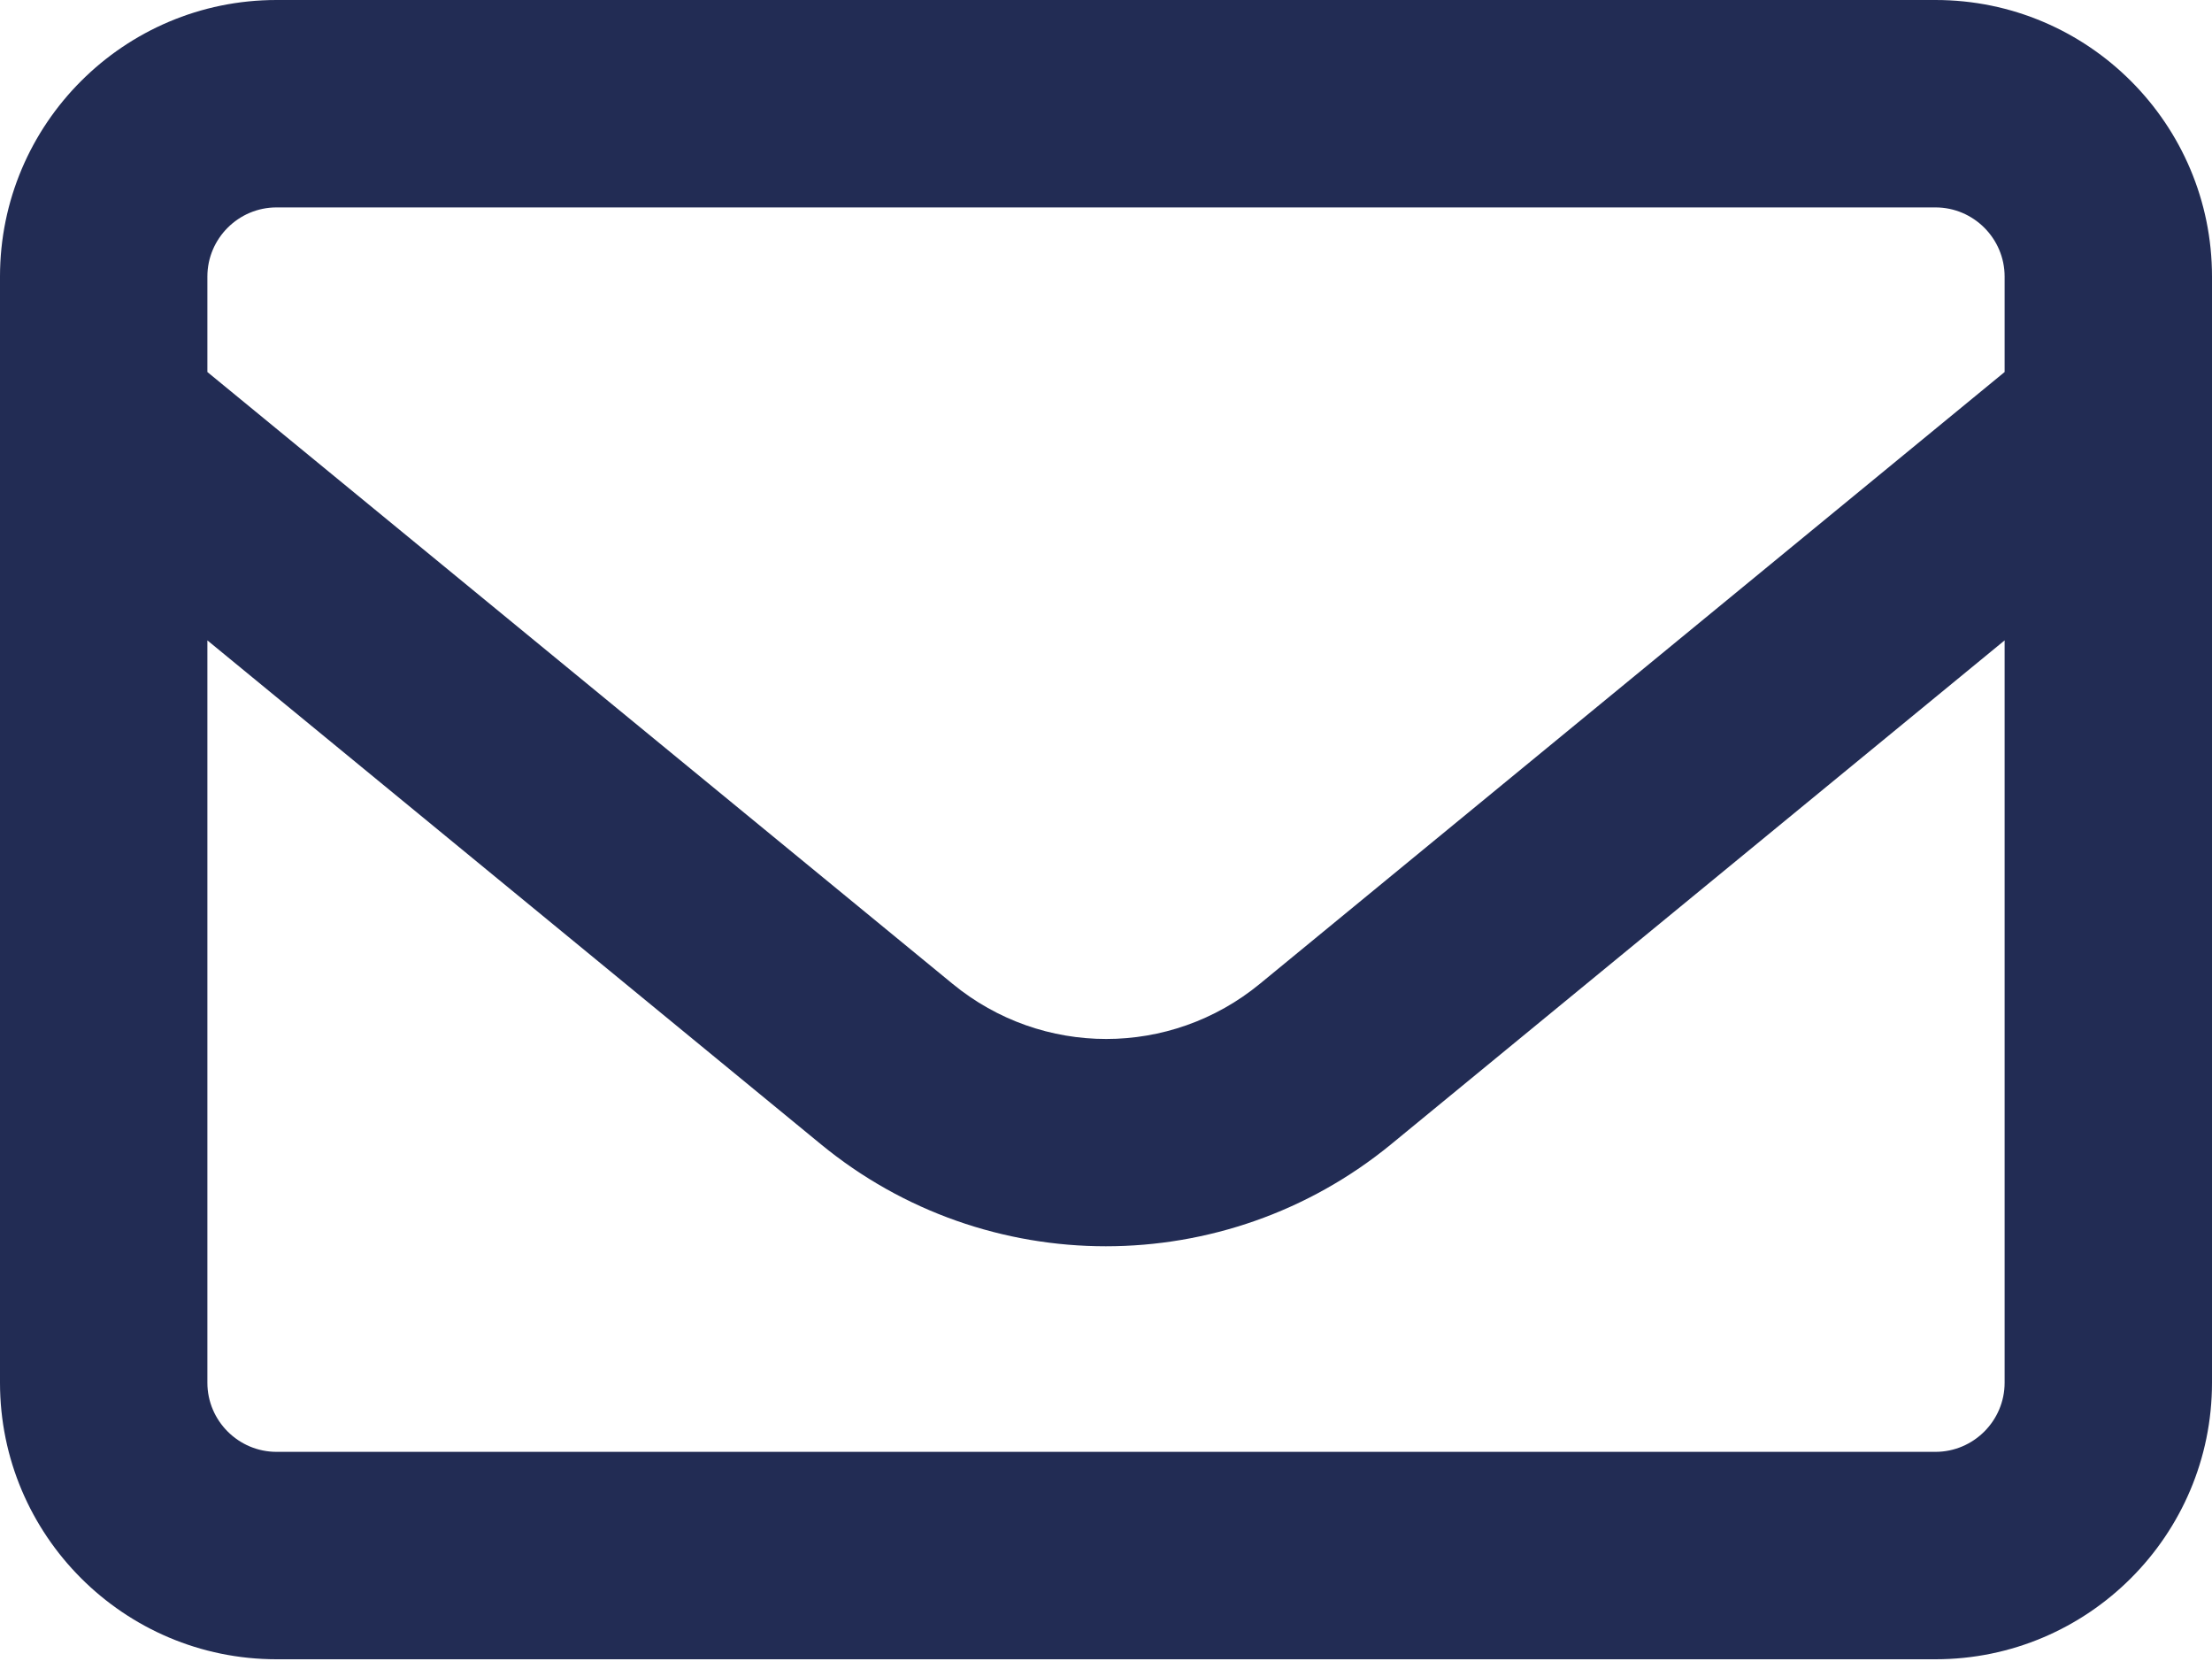 <svg width="57" height="43" viewBox="0 0 57 43" fill="none" xmlns="http://www.w3.org/2000/svg">
<path d="M7.125 5.344C6.145 5.344 5.344 6.145 5.344 7.125V9.585L24.548 25.349C26.852 27.242 30.159 27.242 32.463 25.349L51.656 9.585V7.125C51.656 6.145 50.855 5.344 49.875 5.344H7.125ZM5.344 16.499V35.625C5.344 36.605 6.145 37.406 7.125 37.406H49.875C50.855 37.406 51.656 36.605 51.656 35.625V16.499L35.848 29.48C31.573 32.986 25.416 32.986 21.152 29.48L5.344 16.499ZM0 7.125C0 3.195 3.195 0 7.125 0H49.875C53.805 0 57 3.195 57 7.125V35.625C57 39.555 53.805 42.75 49.875 42.75H7.125C3.195 42.75 0 39.555 0 35.625V7.125Z" fill="#222C54"/>
</svg>
